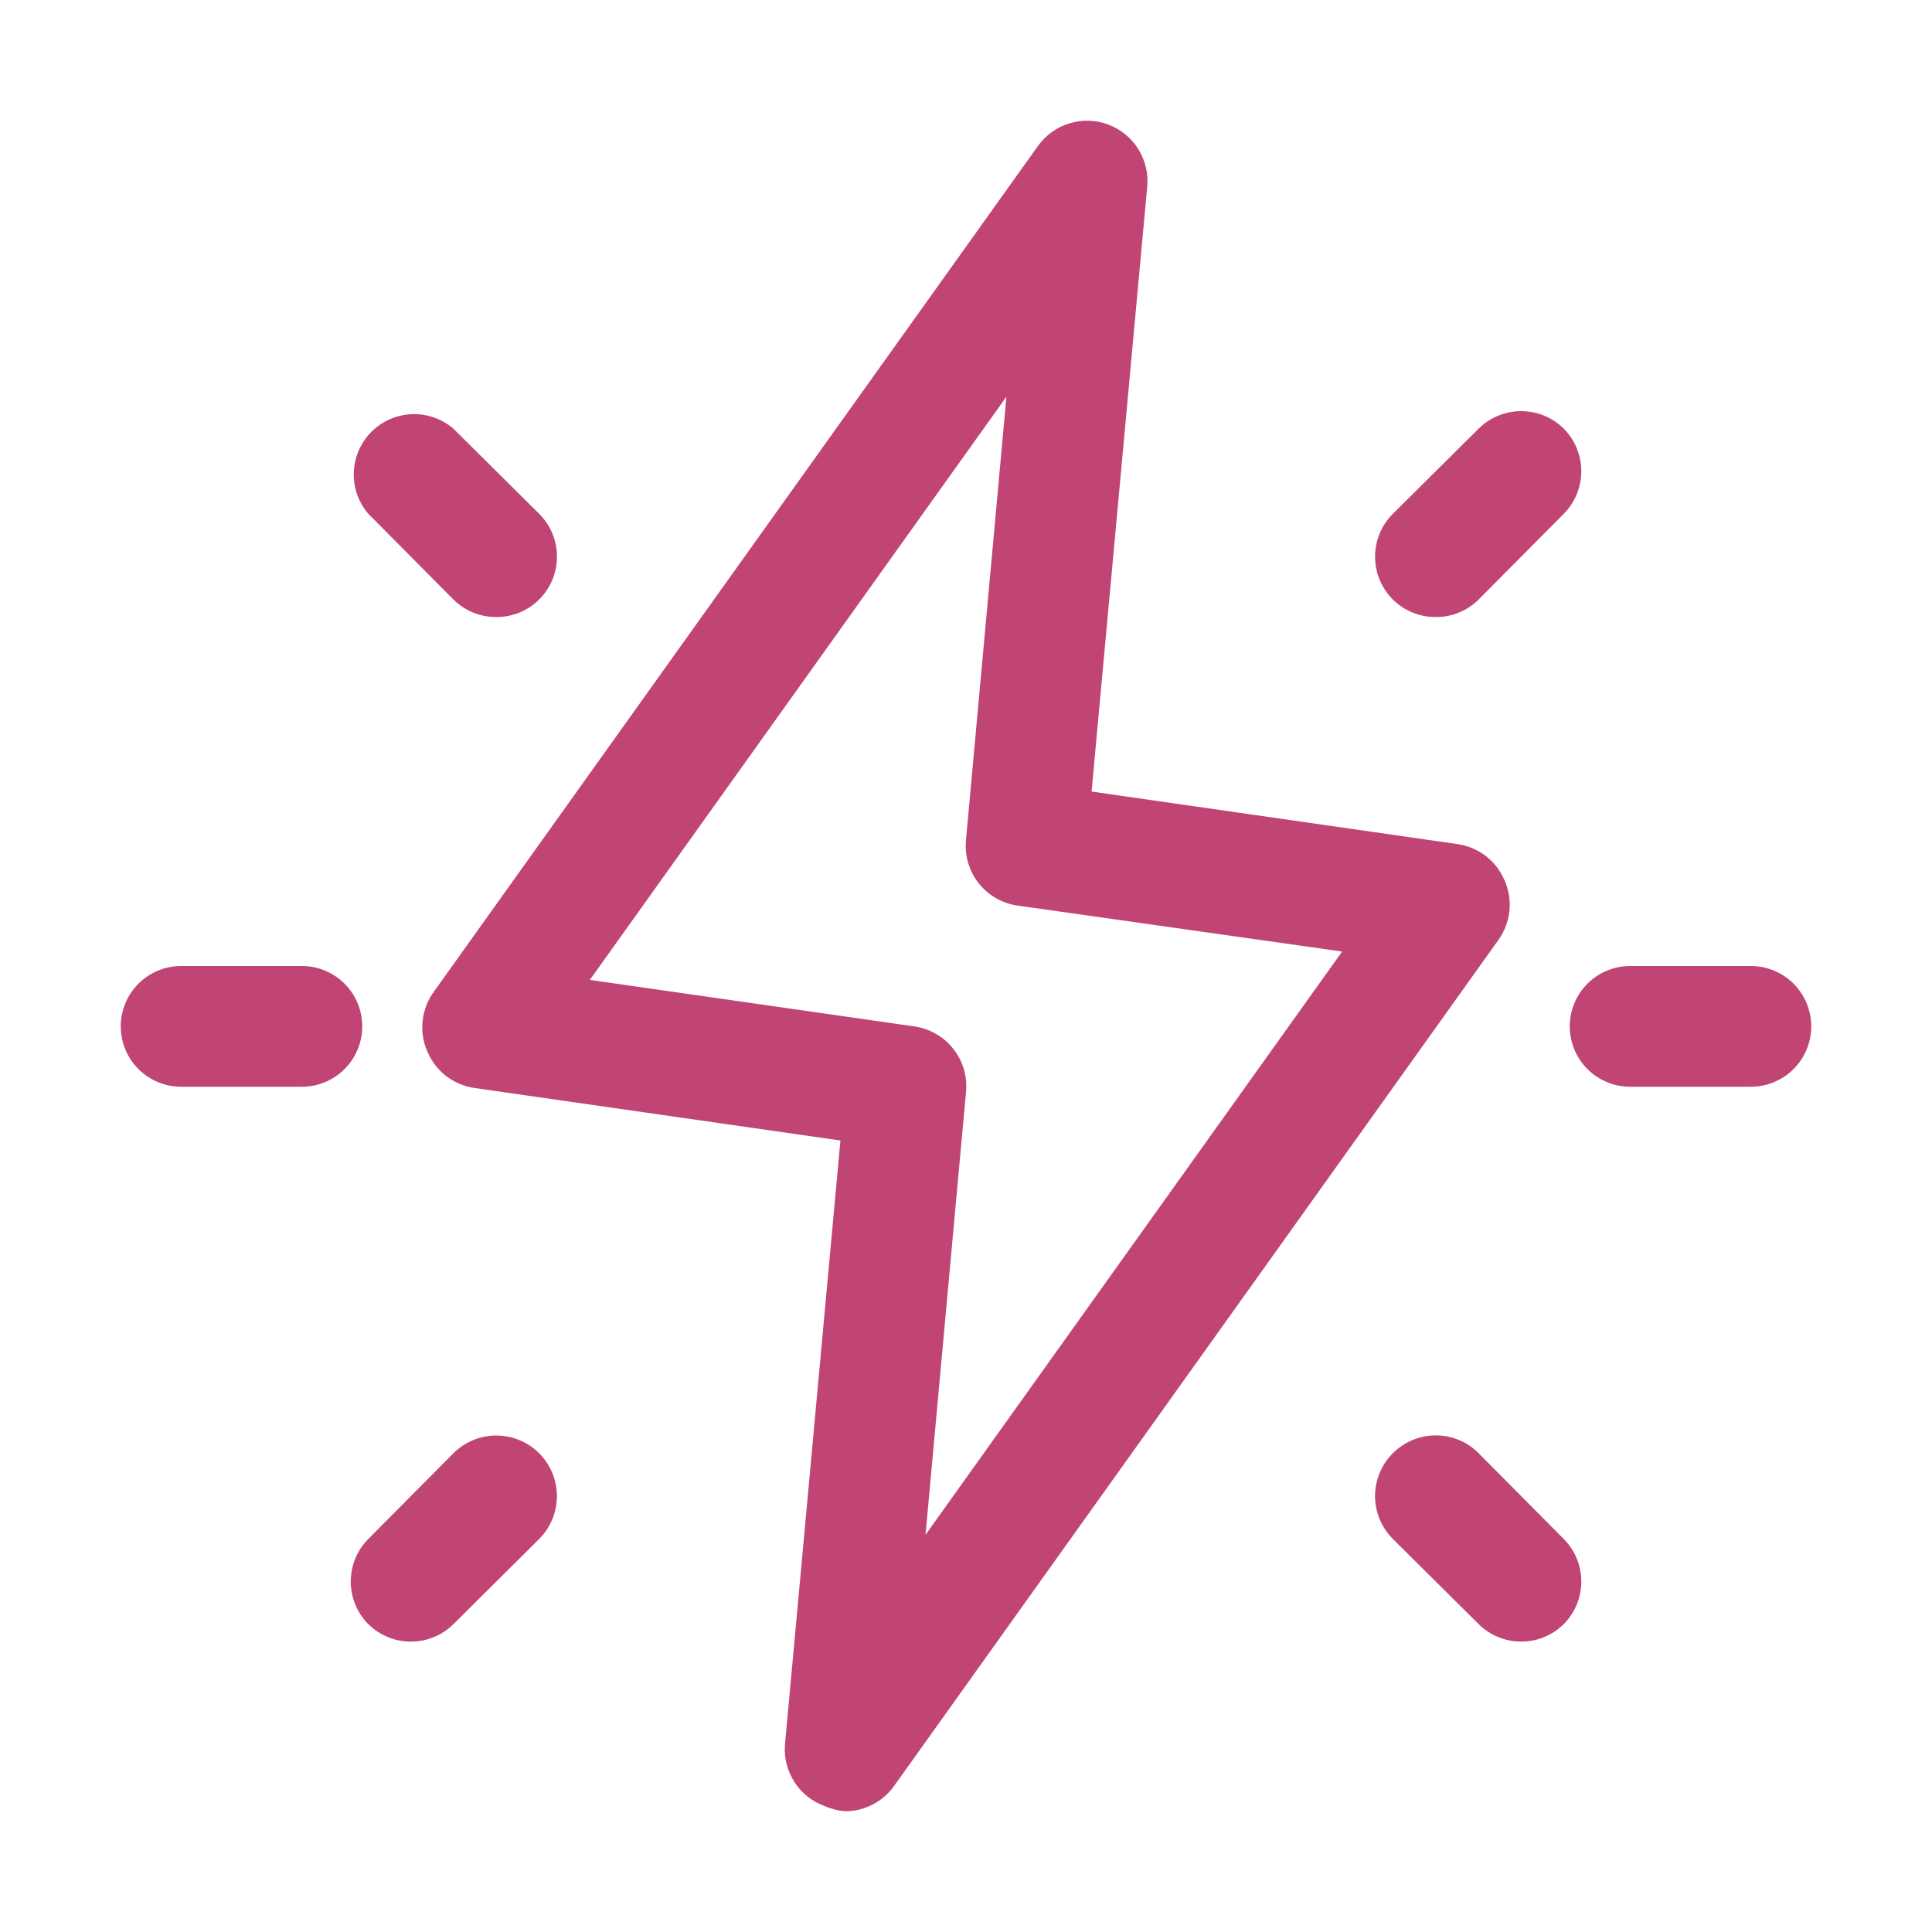 <svg width="40" height="40" viewBox="0 0 40 40" fill="none" xmlns="http://www.w3.org/2000/svg">
<path d="M22.937 2.576C22.68 2.481 22.398 2.474 22.136 2.555C21.874 2.637 21.646 2.802 21.487 3.026L8.987 20.526C8.856 20.703 8.774 20.912 8.75 21.132C8.726 21.352 8.76 21.574 8.85 21.776C8.934 21.974 9.068 22.147 9.238 22.279C9.409 22.41 9.611 22.495 9.825 22.526L17.4 23.613L16.25 36.138C16.233 36.406 16.303 36.672 16.449 36.897C16.595 37.123 16.81 37.295 17.062 37.388C17.201 37.45 17.348 37.488 17.5 37.501C17.698 37.5 17.893 37.452 18.069 37.36C18.245 37.269 18.397 37.137 18.512 36.975L31.012 19.476C31.143 19.298 31.225 19.089 31.25 18.869C31.274 18.649 31.239 18.427 31.15 18.226C31.066 18.027 30.931 17.854 30.761 17.722C30.59 17.591 30.388 17.506 30.175 17.476L22.6 16.388L23.75 3.888C23.781 3.61 23.717 3.329 23.57 3.091C23.423 2.853 23.2 2.672 22.937 2.576ZM27.787 19.701L19.162 31.776L20 22.613C20.032 22.291 19.938 21.969 19.737 21.715C19.537 21.461 19.245 21.294 18.925 21.25L12.212 20.288L20.837 8.213L20 17.388C19.968 17.71 20.062 18.032 20.262 18.286C20.463 18.54 20.754 18.707 21.075 18.75L27.787 19.701Z" fill="#C04575"/>
<path d="M6.25 20H3.75C3.418 20 3.101 20.132 2.866 20.366C2.632 20.601 2.5 20.919 2.5 21.25C2.5 21.581 2.632 21.899 2.866 22.134C3.101 22.368 3.418 22.5 3.75 22.5H6.25C6.582 22.5 6.899 22.368 7.134 22.134C7.368 21.899 7.5 21.581 7.5 21.25C7.5 20.919 7.368 20.601 7.134 20.366C6.899 20.132 6.582 20 6.25 20Z" fill="#C04575"/>
<path d="M36.25 20H33.75C33.419 20 33.1 20.132 32.866 20.366C32.632 20.601 32.5 20.919 32.5 21.25C32.5 21.581 32.632 21.899 32.866 22.134C33.1 22.368 33.419 22.5 33.75 22.5H36.25C36.581 22.5 36.9 22.368 37.134 22.134C37.368 21.899 37.5 21.581 37.5 21.25C37.5 20.919 37.368 20.601 37.134 20.366C36.9 20.132 36.581 20 36.25 20Z" fill="#C04575"/>
<path d="M9.387 8.875C9.148 8.67 8.841 8.563 8.526 8.575C8.211 8.587 7.913 8.718 7.69 8.94C7.468 9.163 7.337 9.461 7.325 9.776C7.313 10.091 7.42 10.398 7.625 10.637L9.387 12.412C9.504 12.528 9.643 12.62 9.795 12.682C9.947 12.744 10.11 12.776 10.275 12.775C10.439 12.776 10.602 12.744 10.755 12.682C10.907 12.62 11.046 12.528 11.162 12.412C11.28 12.296 11.372 12.158 11.436 12.005C11.499 11.853 11.532 11.69 11.532 11.525C11.532 11.36 11.499 11.196 11.436 11.044C11.372 10.892 11.28 10.754 11.162 10.637L9.387 8.875Z" fill="#C04575"/>
<path d="M28.838 30.087C28.721 30.204 28.628 30.342 28.565 30.494C28.501 30.647 28.469 30.81 28.469 30.975C28.469 31.14 28.501 31.303 28.565 31.456C28.628 31.608 28.721 31.746 28.838 31.863L30.613 33.625C30.846 33.856 31.161 33.986 31.488 33.987C31.653 33.989 31.816 33.957 31.968 33.895C32.121 33.833 32.259 33.741 32.376 33.625C32.609 33.391 32.739 33.074 32.739 32.744C32.739 32.413 32.609 32.097 32.376 31.863L30.613 30.087C30.497 29.97 30.359 29.877 30.207 29.814C30.054 29.75 29.891 29.718 29.726 29.718C29.561 29.718 29.398 29.75 29.245 29.814C29.093 29.877 28.955 29.97 28.838 30.087Z" fill="#C04575"/>
<path d="M9.388 30.088L7.625 31.863C7.392 32.097 7.262 32.414 7.262 32.745C7.262 33.075 7.392 33.392 7.625 33.626C7.742 33.742 7.881 33.833 8.033 33.895C8.185 33.958 8.348 33.989 8.513 33.988C8.841 33.987 9.155 33.857 9.388 33.626L11.163 31.863C11.398 31.628 11.53 31.309 11.53 30.976C11.53 30.643 11.398 30.324 11.163 30.088C10.927 29.853 10.608 29.721 10.275 29.721C9.942 29.721 9.623 29.853 9.388 30.088Z" fill="#C04575"/>
<path d="M32.376 8.875C32.142 8.642 31.825 8.512 31.495 8.512C31.165 8.512 30.848 8.642 30.613 8.875L28.838 10.638C28.721 10.754 28.628 10.892 28.565 11.044C28.501 11.197 28.469 11.36 28.469 11.525C28.469 11.69 28.501 11.854 28.565 12.006C28.628 12.158 28.721 12.296 28.838 12.413C28.955 12.529 29.094 12.62 29.246 12.682C29.398 12.745 29.561 12.776 29.726 12.775C29.89 12.776 30.054 12.745 30.206 12.682C30.358 12.62 30.497 12.529 30.613 12.413L32.376 10.638C32.609 10.403 32.739 10.087 32.739 9.756C32.739 9.426 32.609 9.109 32.376 8.875Z" fill="#C04575"/>
</svg>
